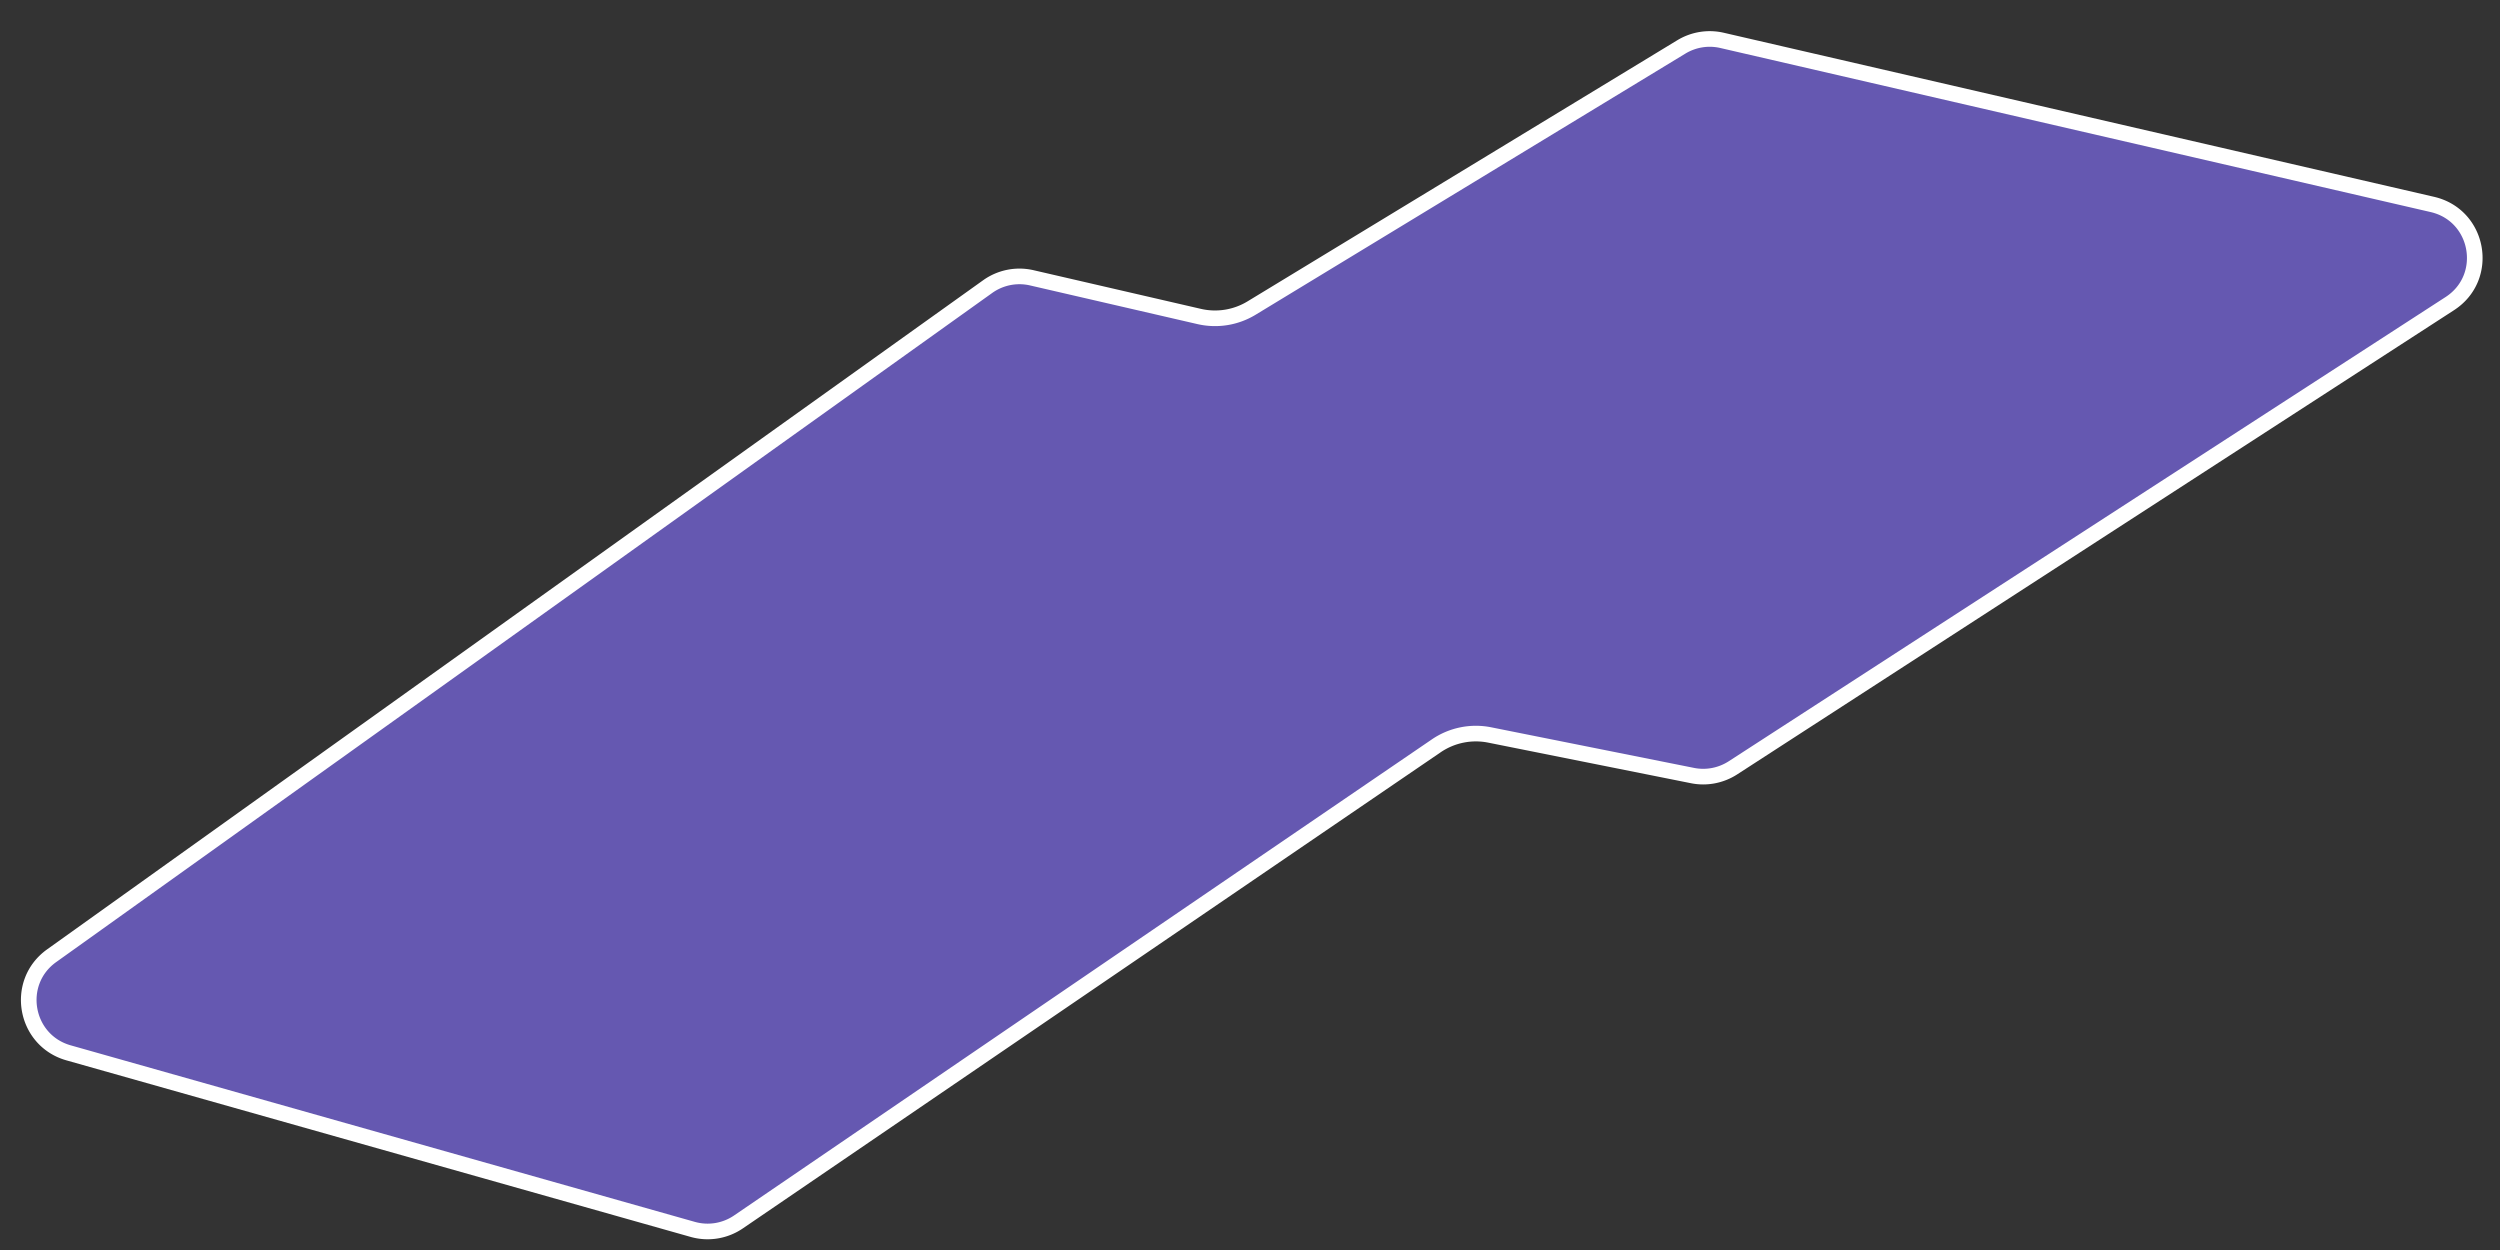 <svg width="80" height="40" viewBox="0 0 80 40" fill="none" xmlns="http://www.w3.org/2000/svg"><rect x="0" y="0" width="80" height="40" fill="#333333" stroke="none"/><path d="m77.835 6.542-22.73-5.25a1.75 1.75 0 0 0-1.303.21L40.05 9.858a2.25 2.25 0 0 1-1.674.27L33.017 8.89a1.75 1.75 0 0 0-1.411.281L1.653 30.583c-1.194.853-.87 2.708.541 3.108l19.975 5.65a1.75 1.75 0 0 0 1.463-.24L45.96 23.867a2.25 2.25 0 0 1 1.71-.348l6.49 1.299c.447.09.911 0 1.294-.247L78.393 9.716c1.297-.84.948-2.826-.558-3.174Z" fill="#6558B1" stroke="#fff" stroke-width=".5"/></svg>